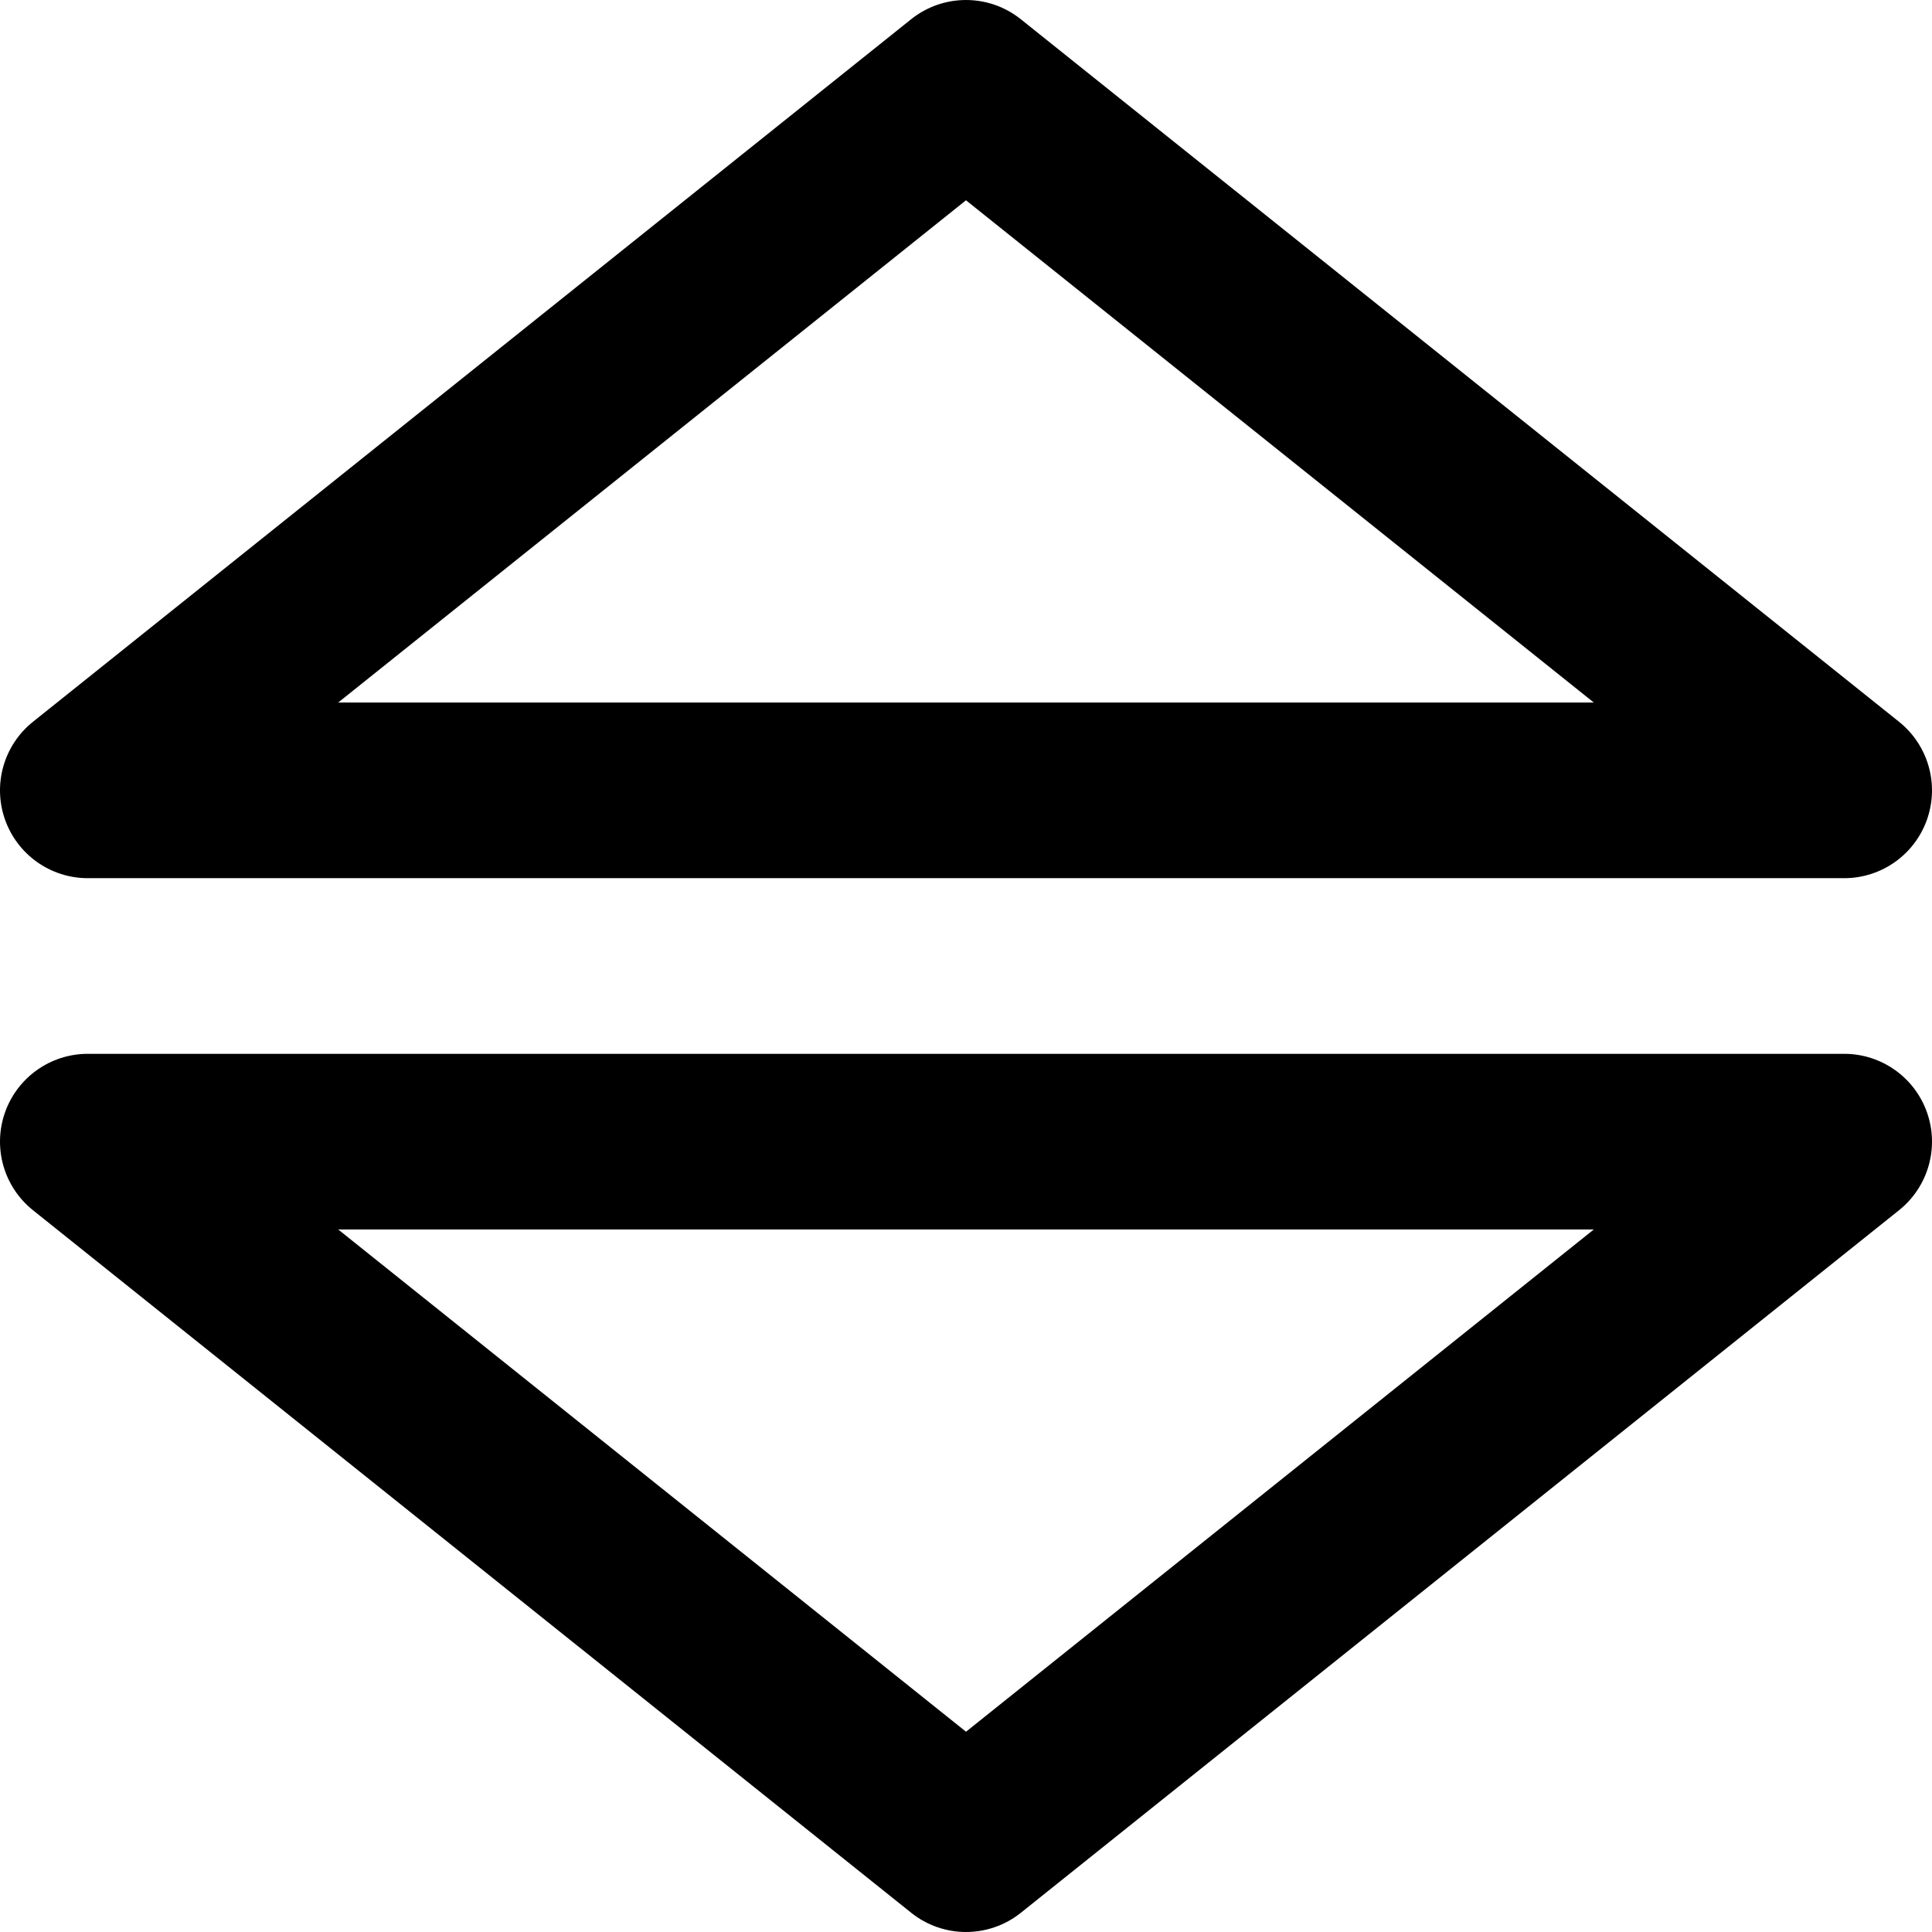 <?xml version="1.0" encoding="iso-8859-1"?>
<!-- Uploaded to: SVG Repo, www.svgrepo.com, Generator: SVG Repo Mixer Tools -->
<svg fill="#000000" height="800px" width="800px" version="1.1" id="Layer_1" xmlns="http://www.w3.org/2000/svg" xmlns:xlink="http://www.w3.org/1999/xlink" 
	 viewBox="0 0 330.002 330.002" xml:space="preserve">
<g id="XMLID_7_">
	<path id="XMLID_8_" d="M315.001,180.001h-300c-6.371,0-12.046,4.024-14.154,10.035c-2.109,6.011-0.19,12.699,4.784,16.678
		l150.004,120c2.739,2.191,6.055,3.287,9.37,3.287c3.316,0,6.631-1.096,9.371-3.287l149.996-120
		c4.974-3.98,6.893-10.667,4.784-16.678C327.047,184.024,321.371,180.001,315.001,180.001z M165.005,295.791L57.764,210.001H272.24
		L165.005,295.791z"/>
	<path id="XMLID_11_" d="M15.001,150.001h300c6.371,0,12.046-4.024,14.154-10.035c2.109-6.011,0.19-12.699-4.784-16.678
		l-150.004-120c-5.479-4.382-13.262-4.382-18.741,0l-149.996,120c-4.974,3.979-6.893,10.667-4.784,16.678
		C2.955,145.977,8.631,150.001,15.001,150.001z M164.997,34.21l107.241,85.79H57.762L164.997,34.21z"/>
</g>
</svg>
